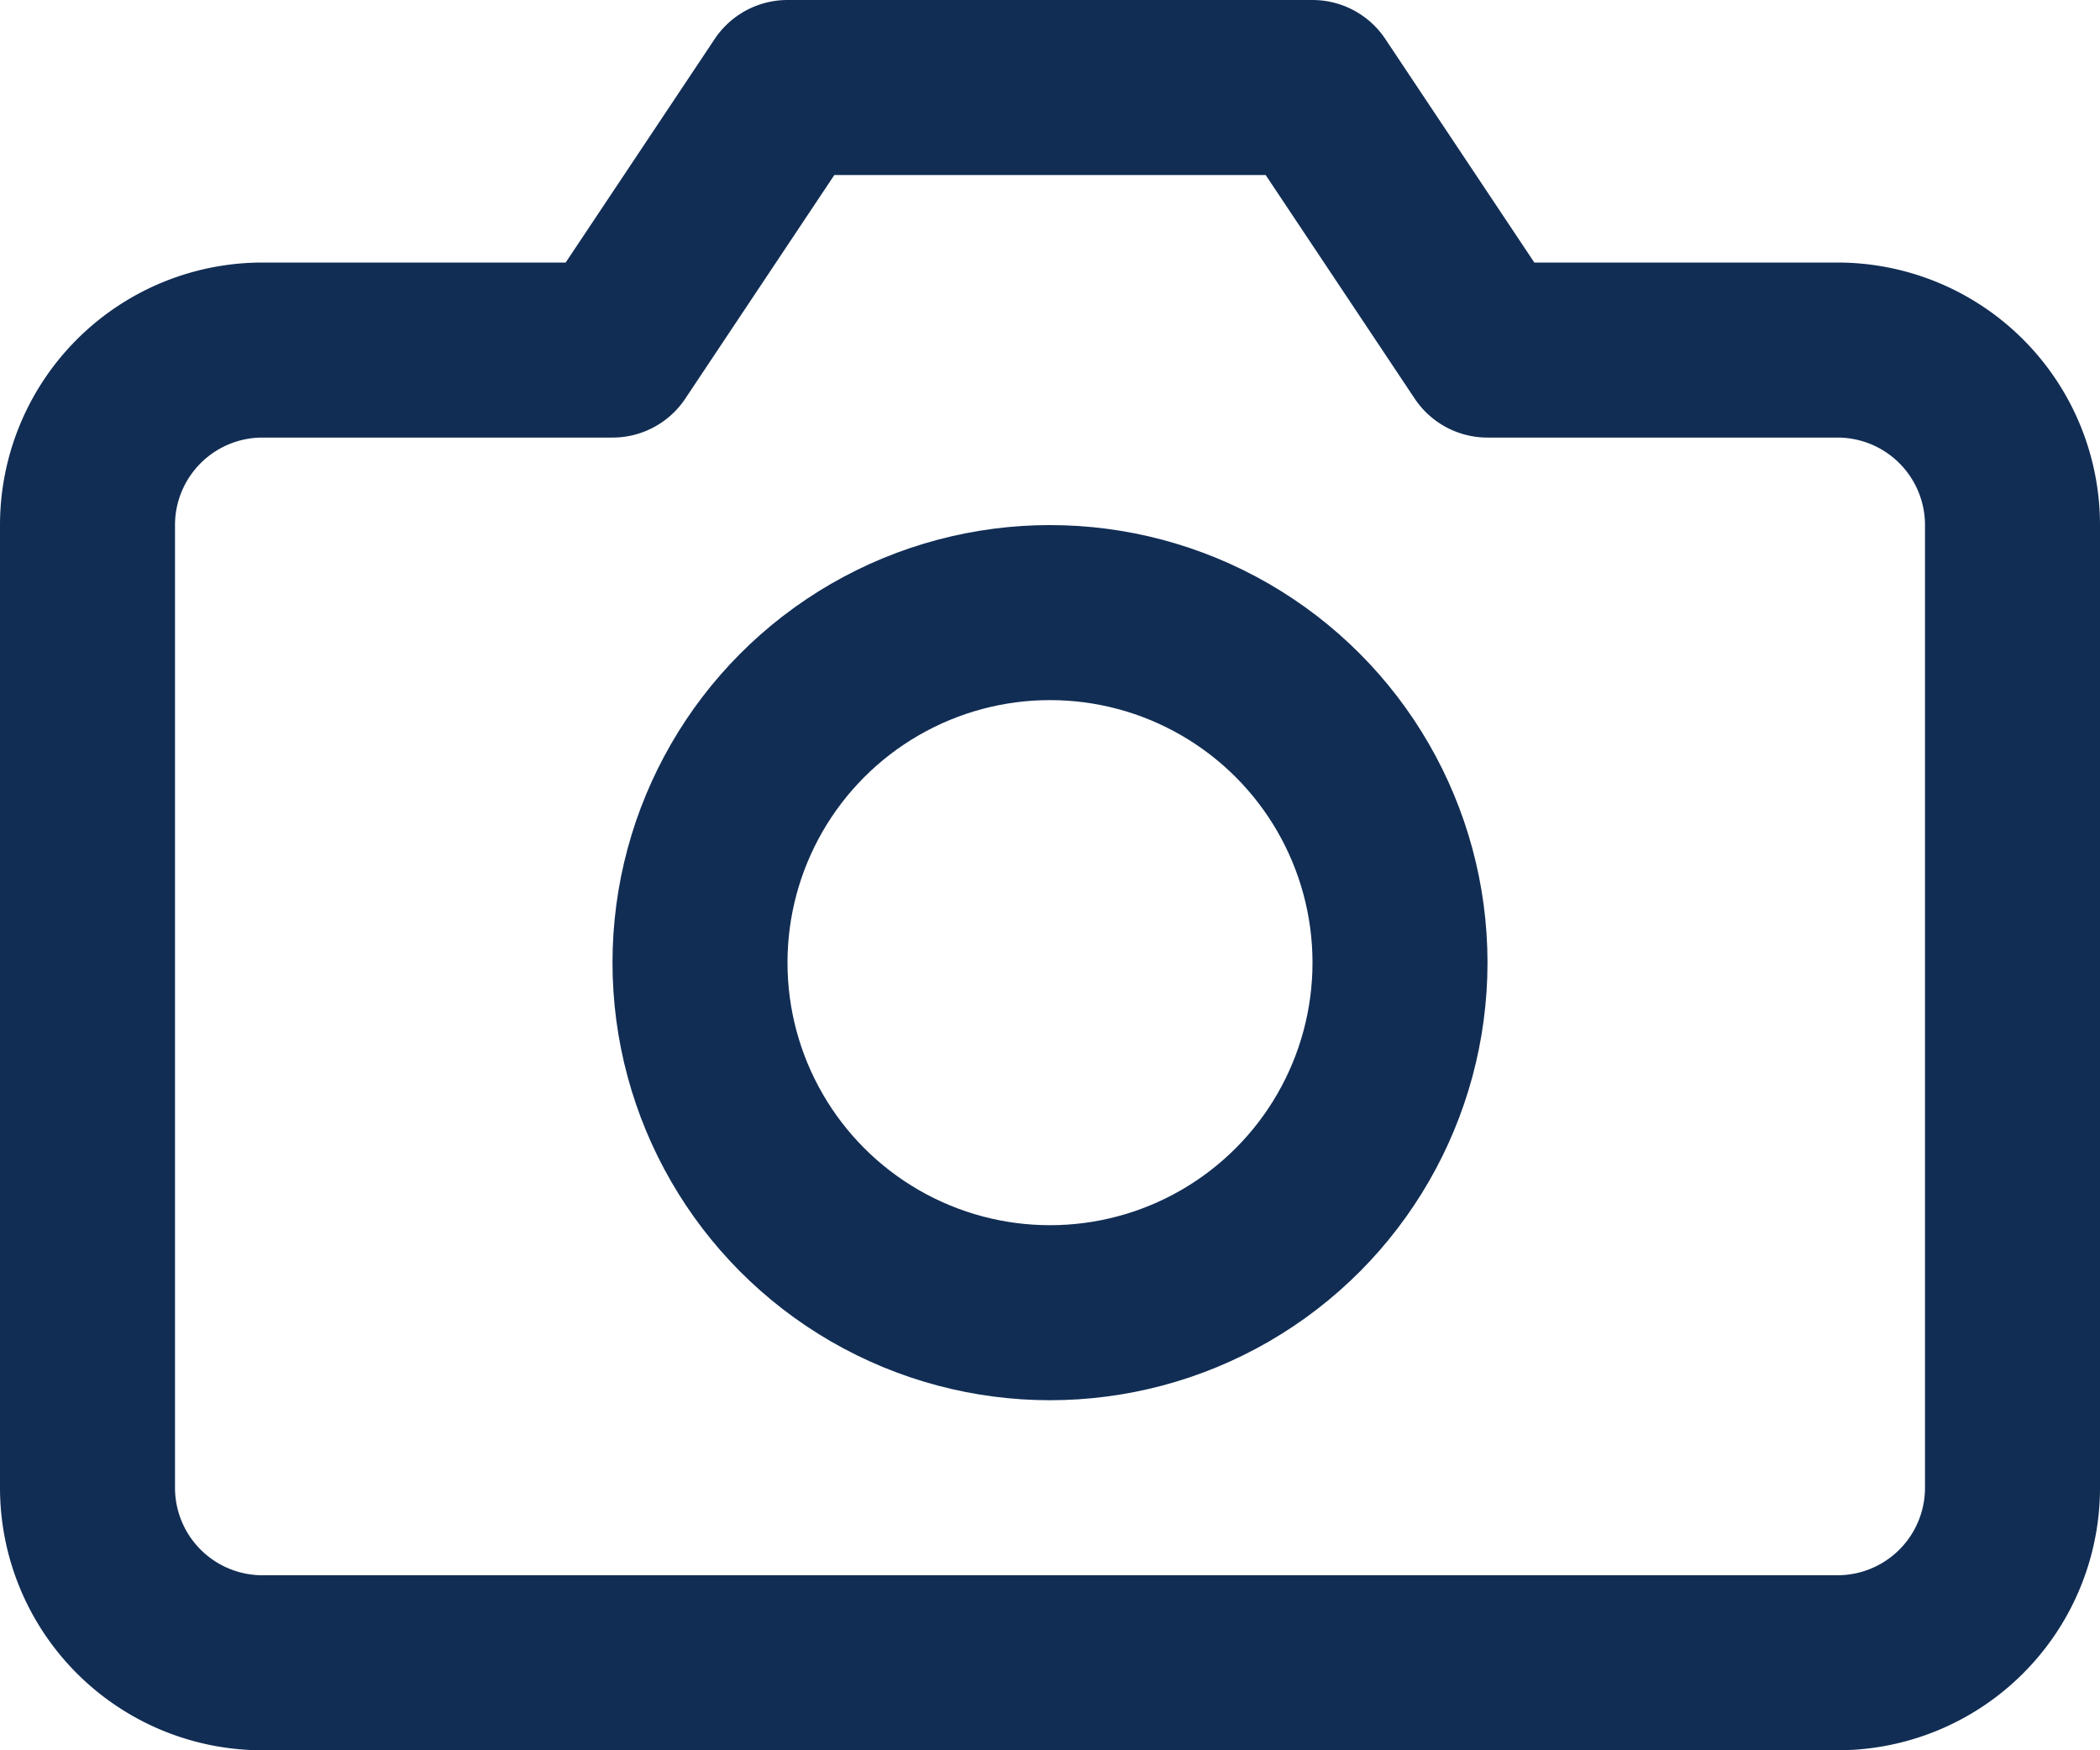 <svg xmlns="http://www.w3.org/2000/svg" width="24" height="20" viewBox="0 0 24 20">
  <g id="camera" transform="translate(0 -2)">
    <path id="Path_3518" data-name="Path 3518" d="M23,19a2,2,0,0,1-2,2H3a2,2,0,0,1-2-2V8A2,2,0,0,1,3,6H7L9,3h6l2,3h4a2,2,0,0,1,2,2Z" fill="none" stroke="#112d54" stroke-linecap="round" stroke-linejoin="round" stroke-width="2"/>
    <circle id="Ellipse_74" data-name="Ellipse 74" cx="4" cy="4" r="4" transform="translate(8 9)" fill="none" stroke="#112d54" stroke-linecap="round" stroke-linejoin="round" stroke-width="2"/>
  </g>
</svg>
